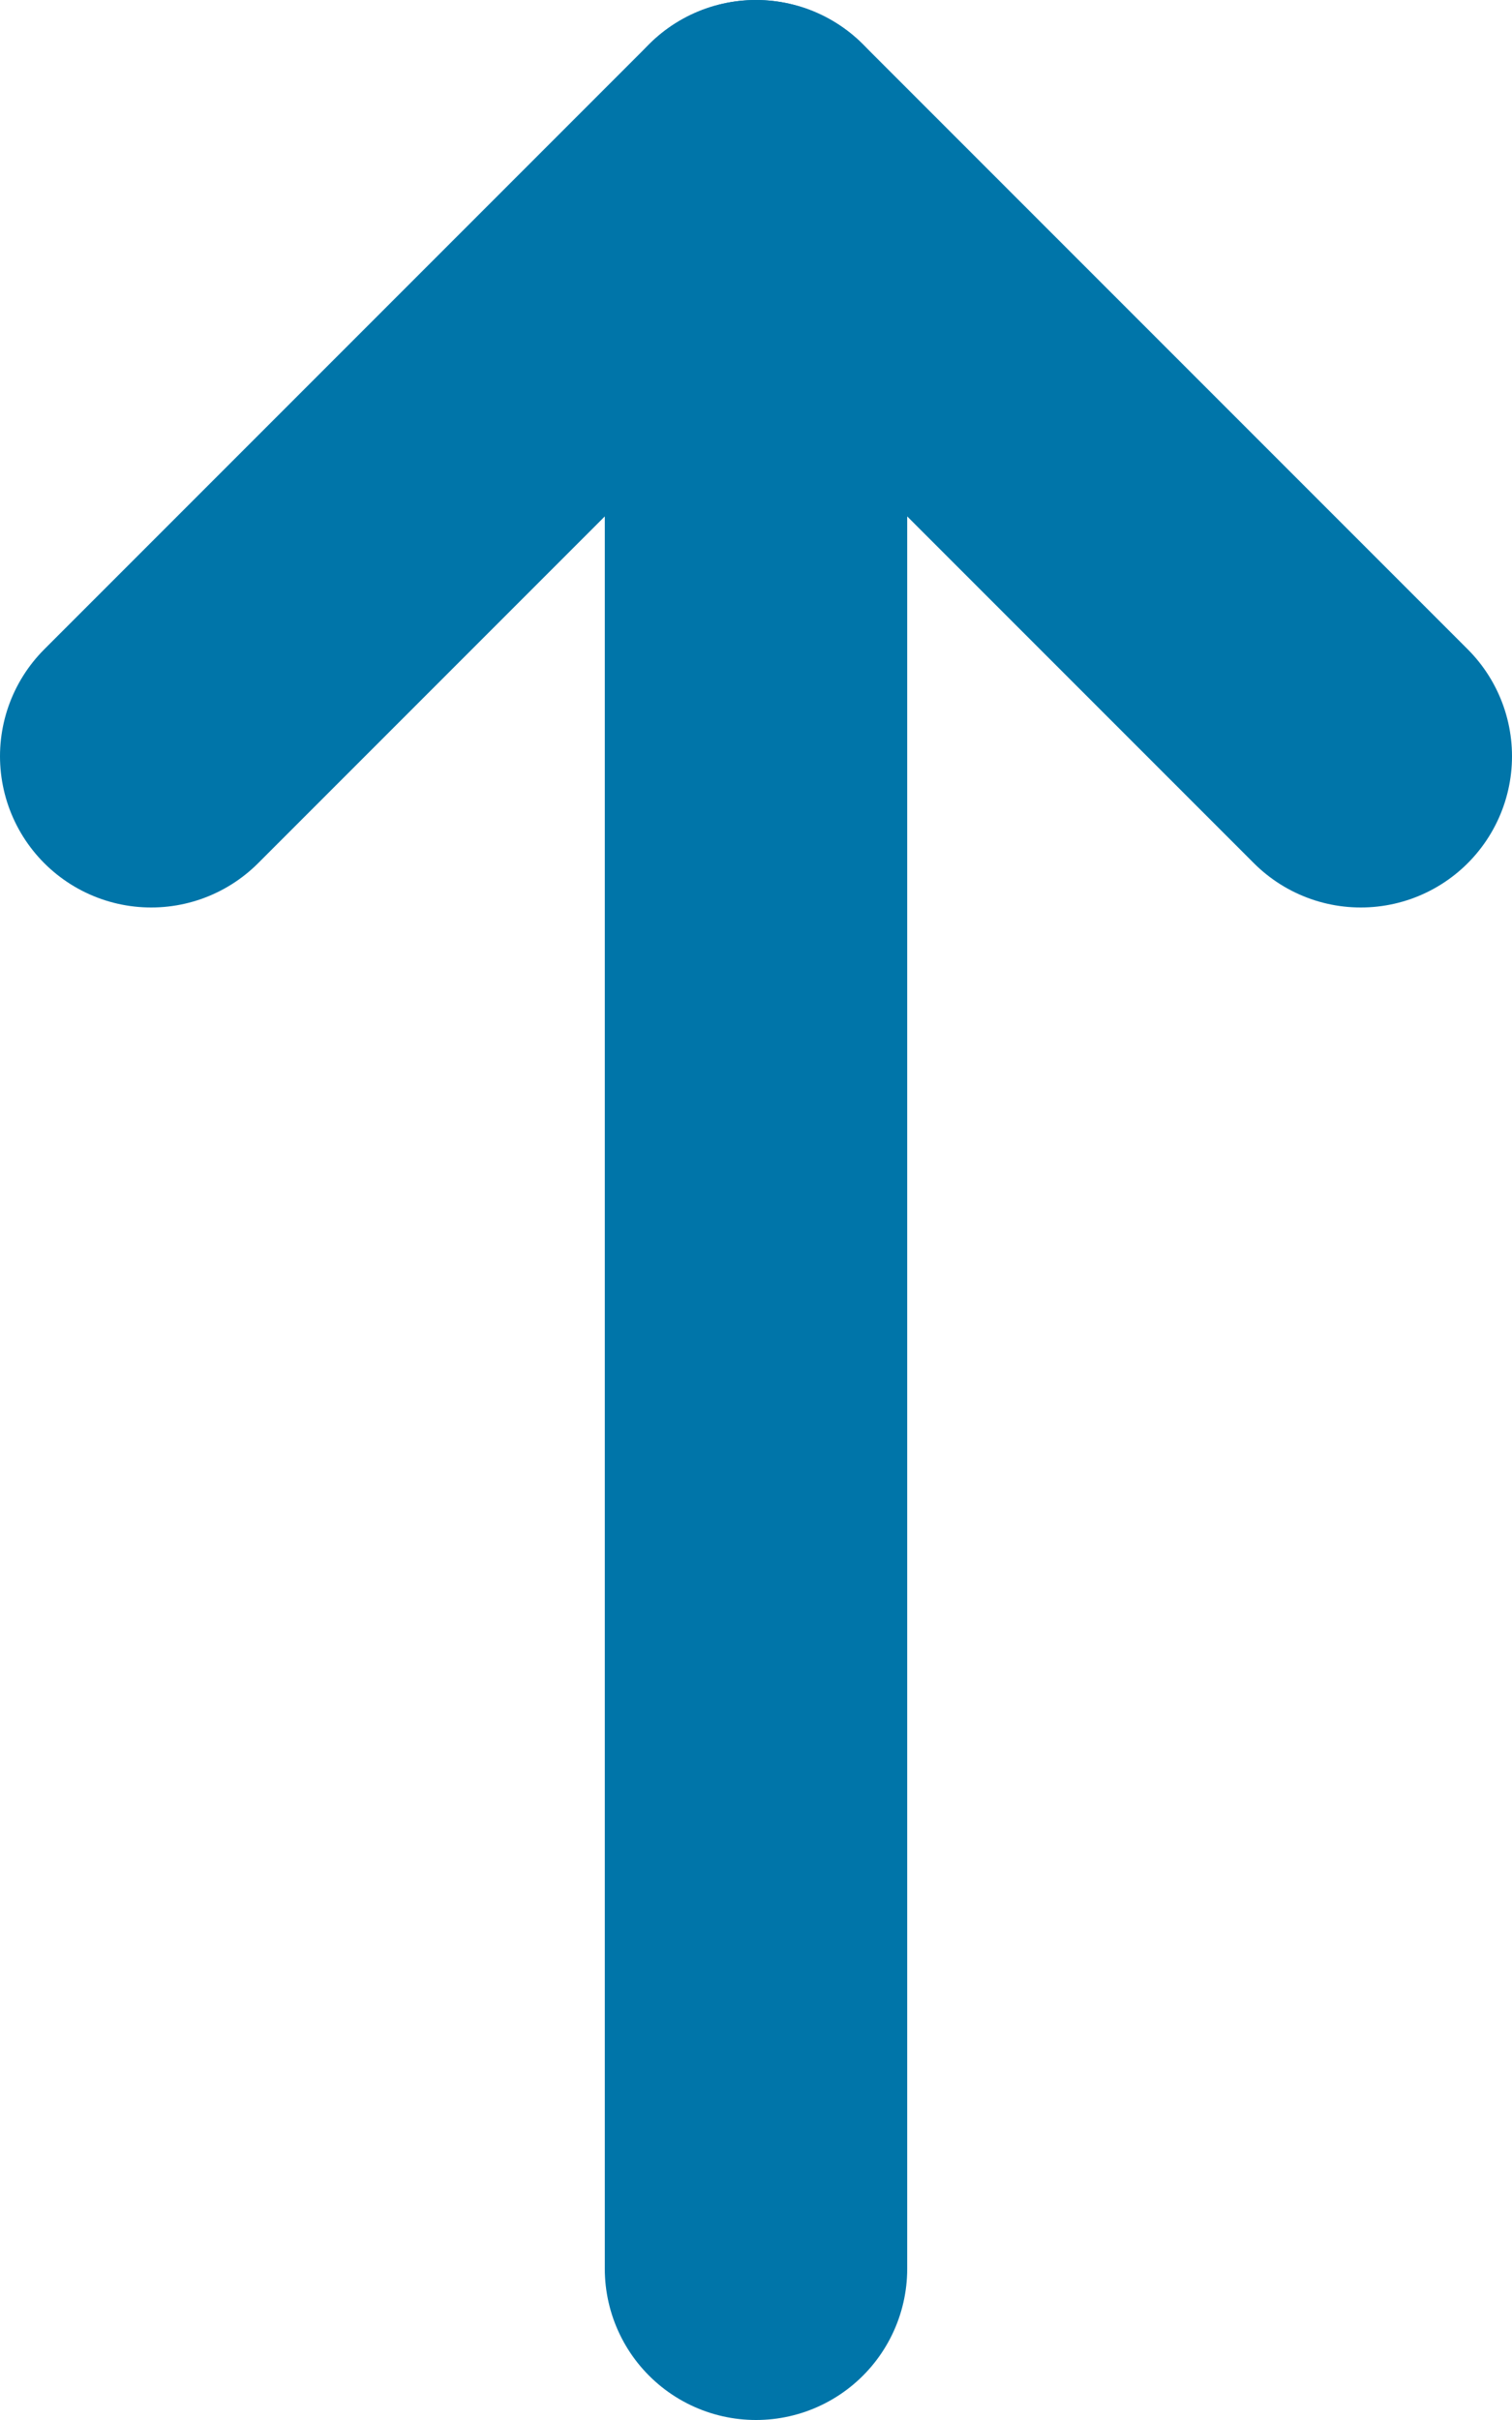 <svg width="10" height="16" viewBox="0 0 10 16" fill="none" xmlns="http://www.w3.org/2000/svg">
<path d="M5 1V15" stroke="#0075A9" stroke-width="2" stroke-linecap="round"/>
<path d="M1 5L5 1L9 5" stroke="#0075A9" stroke-width="2" stroke-linecap="round" stroke-linejoin="round"/>
</svg>
